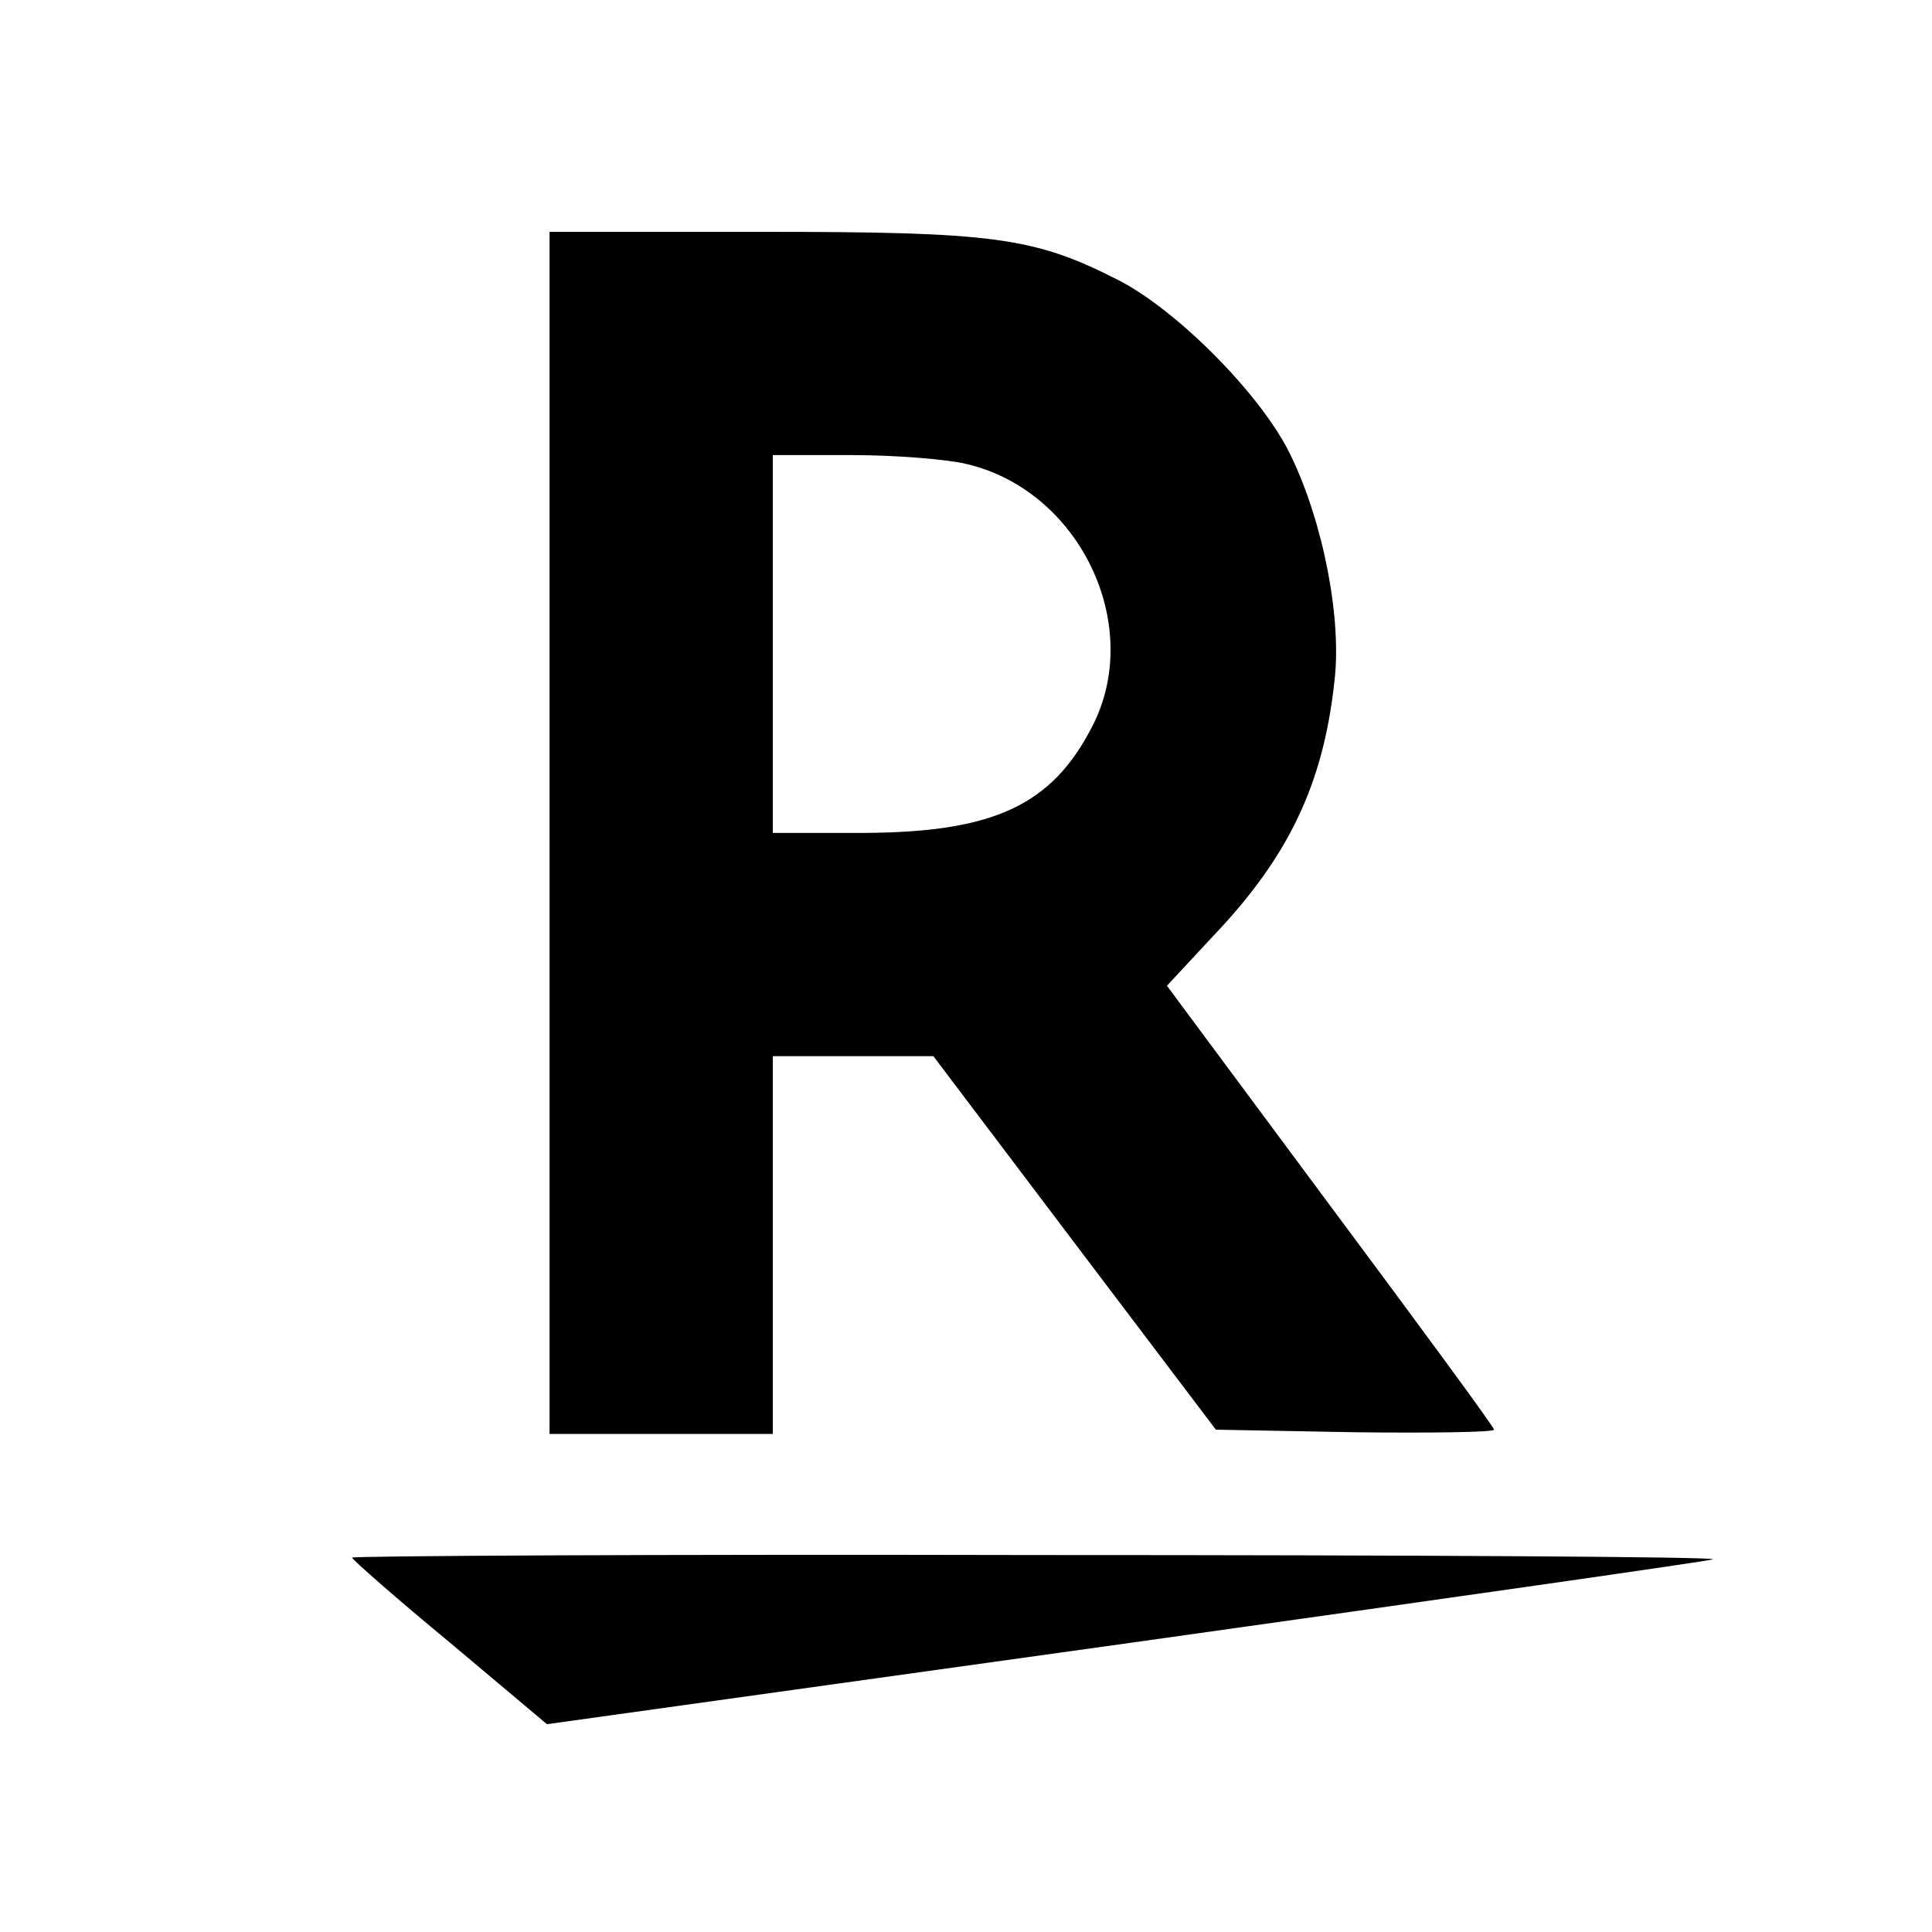 <?xml version="1.0" standalone="no"?>
<!DOCTYPE svg PUBLIC "-//W3C//DTD SVG 20010904//EN"
 "http://www.w3.org/TR/2001/REC-SVG-20010904/DTD/svg10.dtd">
<svg version="1.0" xmlns="http://www.w3.org/2000/svg"
 width="225pt" height="225pt" viewBox="0 0 225 225"
 preserveAspectRatio="xMidYMid meet">
<g transform="translate(0,225) scale(0.1,-0.1)"
fill="#000000" stroke="none">
<path d="M640 1280 l0 -700 130 0 130 0 0 220 0 220 93 0 94 0 164 -217 165
-218 162 -3 c89 -1 162 0 162 3 0 3 -86 120 -191 261 l-190 256 53 57 c88 92
129 177 142 297 9 73 -13 186 -51 264 -33 69 -132 169 -201 204 -98 50 -145
56 -414 56 l-248 0 0 -700z m484 430 c133 -30 209 -188 148 -306 -47 -92 -115
-123 -264 -124 l-108 0 0 220 0 220 93 0 c50 0 110 -5 131 -10z"/>
<path d="M410 436 c0 -2 51 -47 114 -99 l113 -95 674 94 c371 52 679 96 684
98 6 3 -349 5 -787 5 -439 1 -798 -1 -798 -3z"/>
</g>
</svg>
